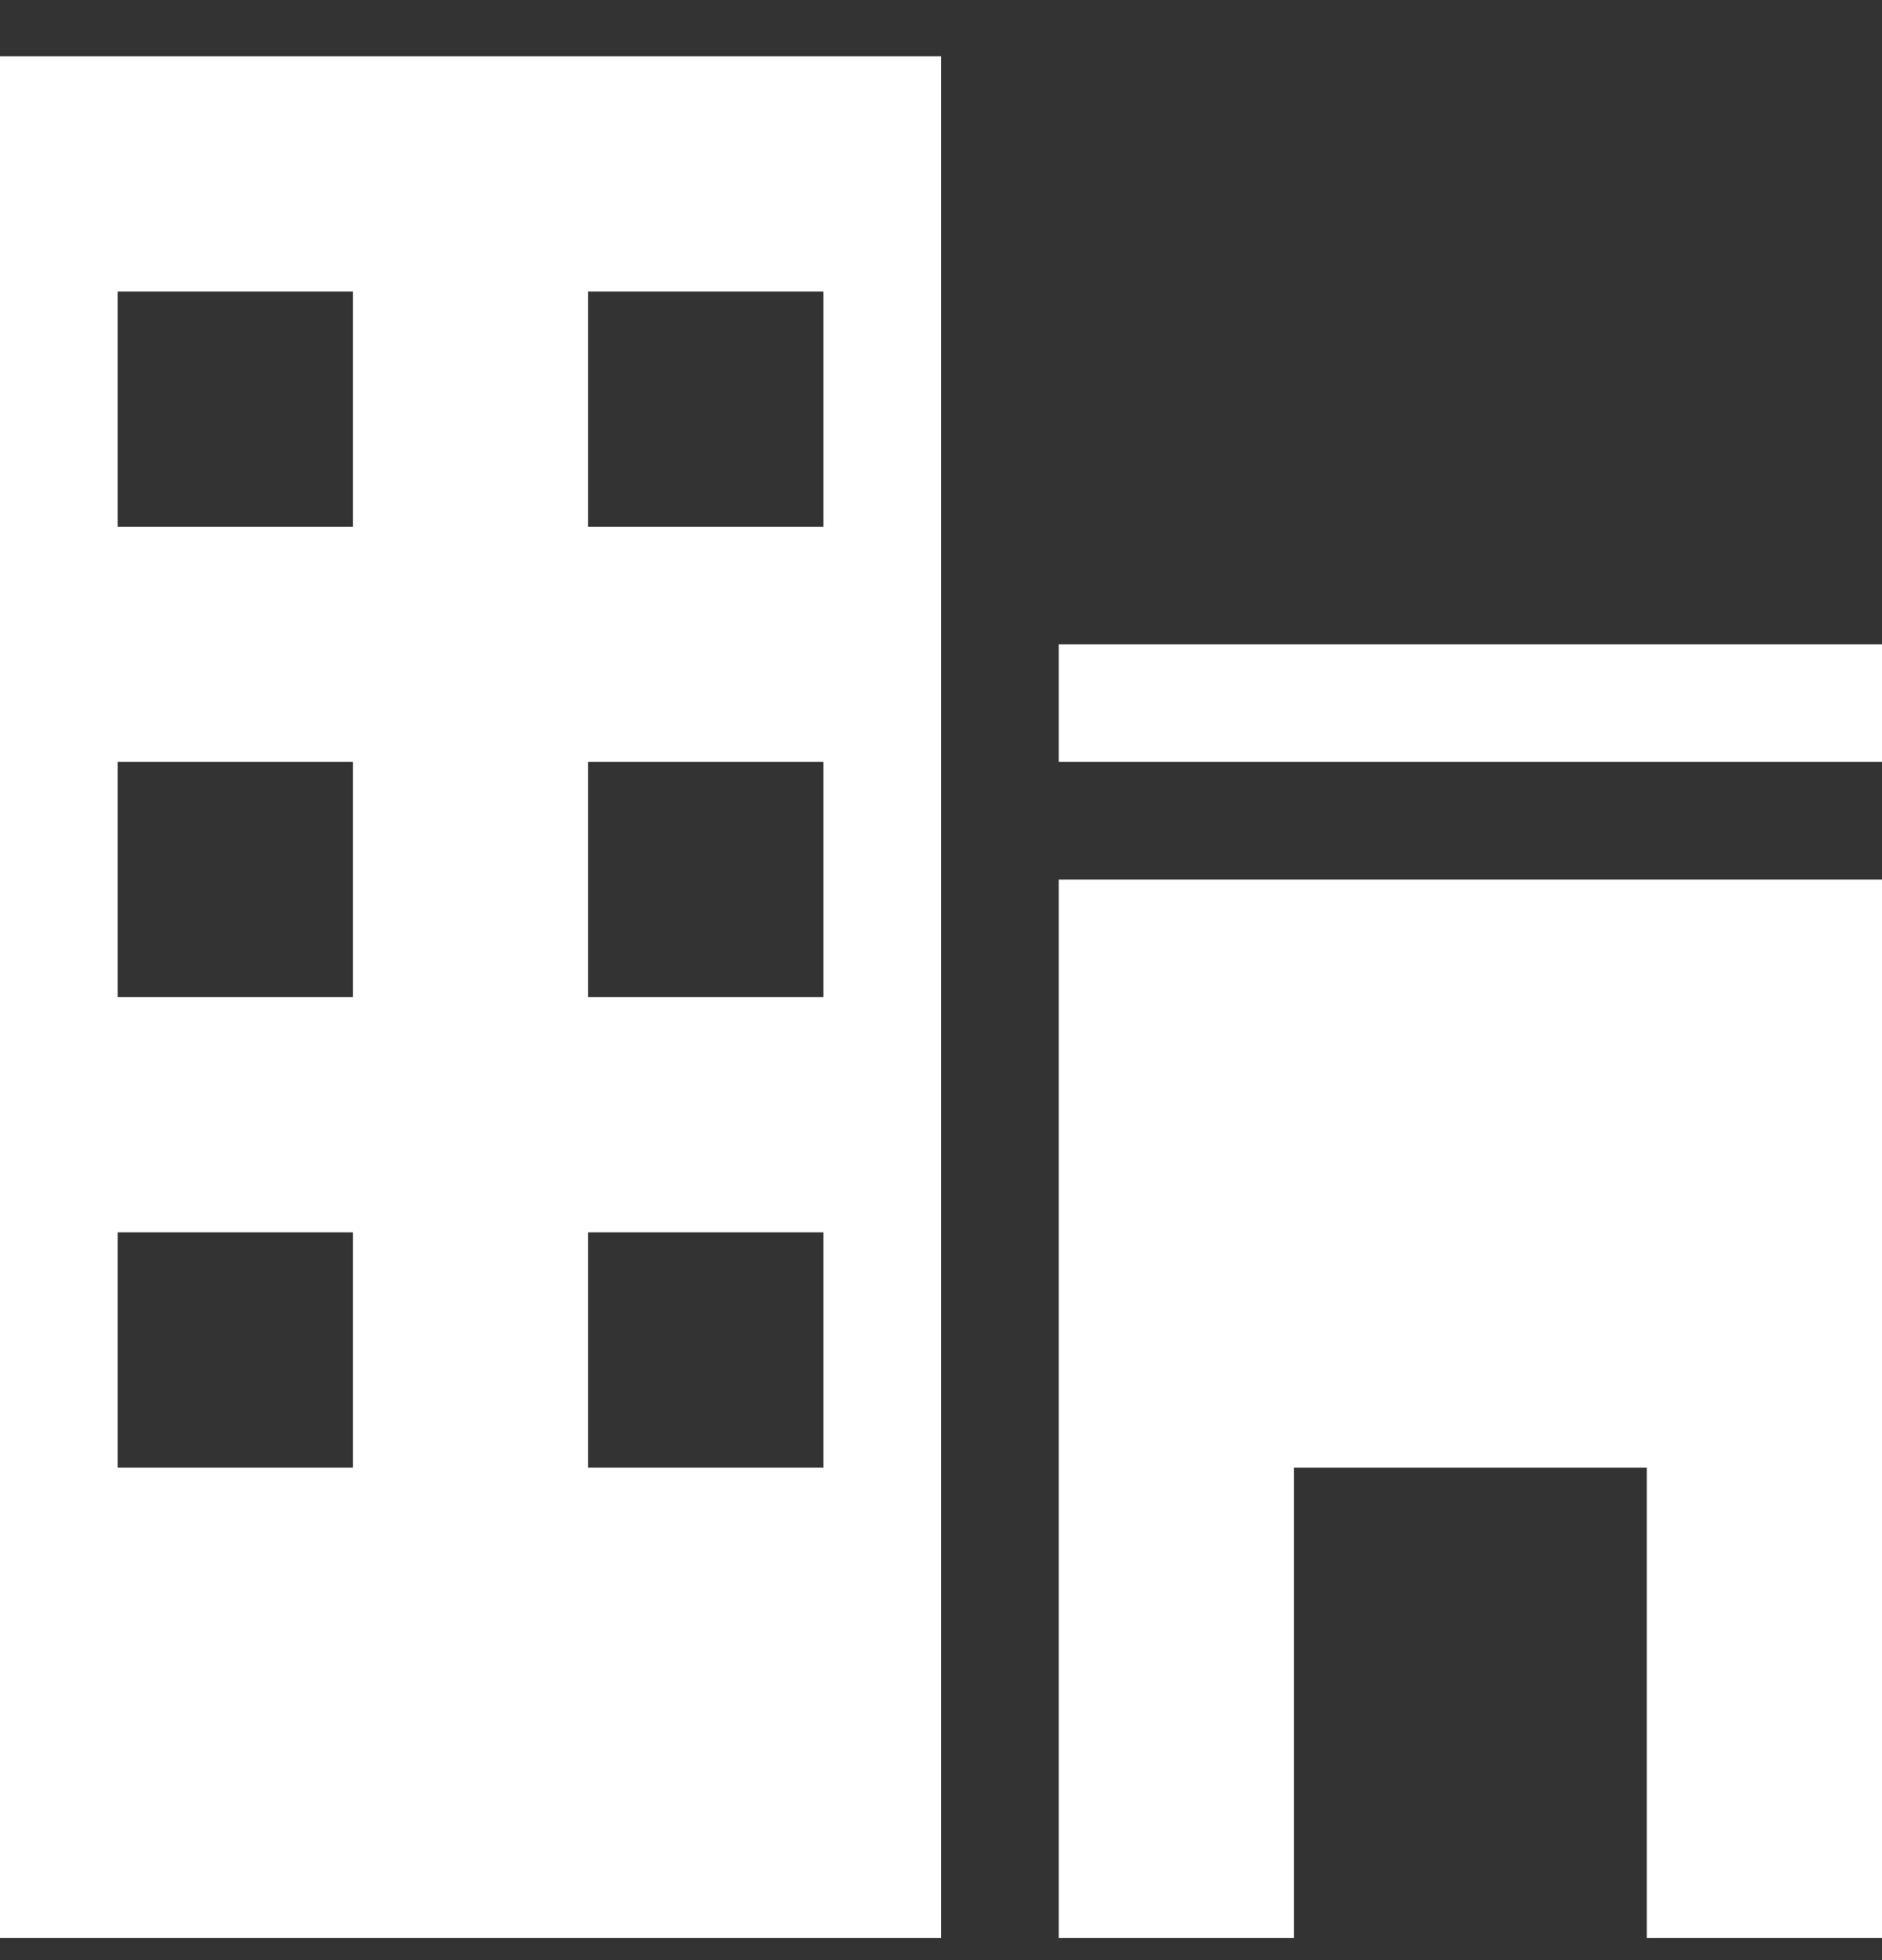 <svg width="24" height="25" viewBox="0 0 24 25" fill="none" xmlns="http://www.w3.org/2000/svg">
<rect x="0" y="0" width="24" height="25" fill="#333333" stroke="none"/>
<g clip-path="url(#clip0_678_6398)">
<path d="M0 24.718H12.001V0.718H0V24.718ZM7.5 3.718H10.501V6.718H7.5V3.718ZM7.5 9.718H10.501V12.718H7.5V9.718ZM7.5 15.718H10.501V18.718H7.5V15.718ZM1.5 3.718H4.5V6.718H1.5V3.718ZM1.5 9.718H4.5V12.718H1.5V9.718ZM1.5 15.718H4.5V18.718H1.5V15.718ZM13.501 8.218H24V9.718H13.501V8.218ZM13.501 24.718H16.5V18.718H21V24.718H24V11.218H13.501V24.718Z" fill="white"/>
</g>
<defs>
<clipPath id="clip0_678_6398">
<rect width="24" height="24" fill="white" transform="translate(0 0.718)"/>
</clipPath>
</defs>
</svg>